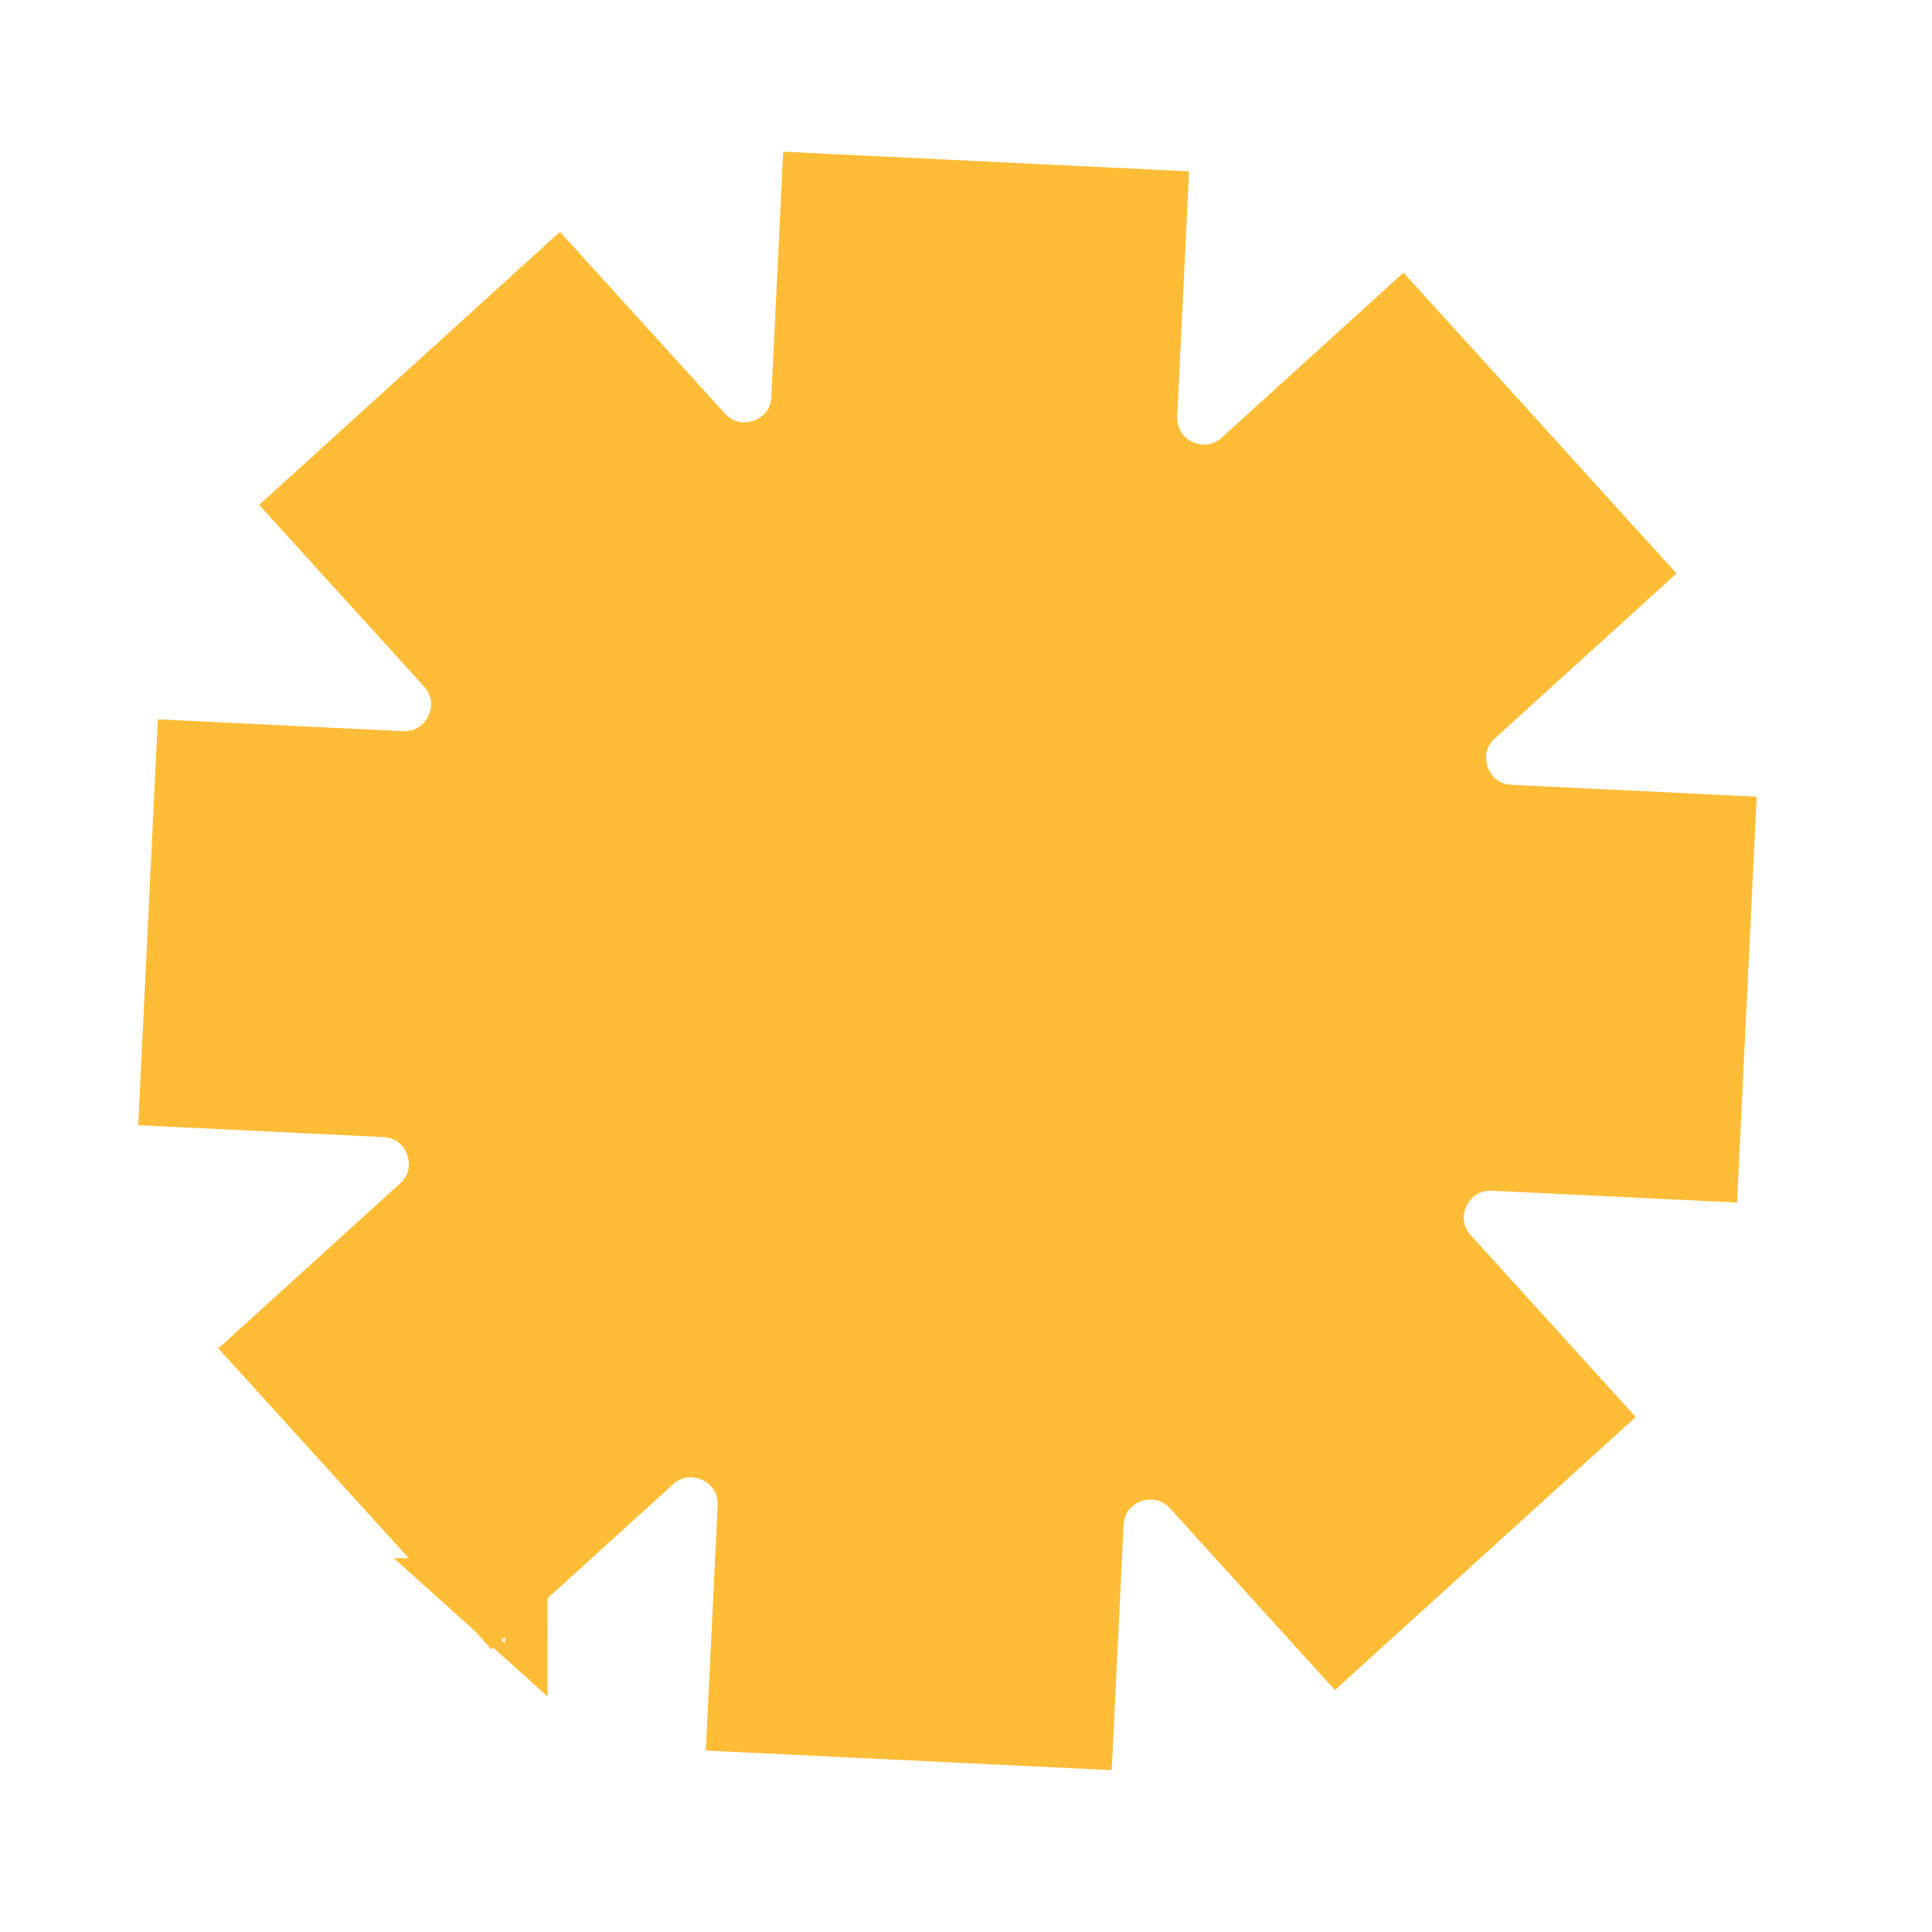 <svg xmlns="http://www.w3.org/2000/svg" width="68" height="68" viewBox="0 0 68 68" fill="none"><path d="M52.585 40.411L59.712 40.756L60.259 29.466L53.131 29.121C50.954 29.016 50.004 26.333 51.609 24.875L56.89 20.082L49.296 11.715L44.015 16.509C42.403 17.972 39.831 16.756 39.936 14.584L40.281 7.457L28.991 6.91L28.646 14.038C28.541 16.215 25.858 17.166 24.4 15.56L19.606 10.279L11.24 17.873L16.034 23.154L14.923 24.162L16.034 23.154C17.497 24.766 16.281 27.338 14.109 27.233L6.981 26.888L6.435 38.178L13.563 38.523C15.74 38.629 16.69 41.312 15.085 42.769L9.803 47.563L17.398 55.929L22.679 51.135C24.291 49.672 26.863 50.888 26.758 53.06L26.413 60.188L37.703 60.734L38.048 53.606C38.153 51.429 40.836 50.479 42.294 52.084L47.087 57.366L55.454 49.771L50.66 44.49C49.197 42.878 50.413 40.306 52.585 40.411ZM17.774 56.344C17.774 56.344 17.774 56.343 17.773 56.343L17.774 56.344Z" fill="#FFBD37" stroke="#FFBD37" stroke-width="3"></path></svg>